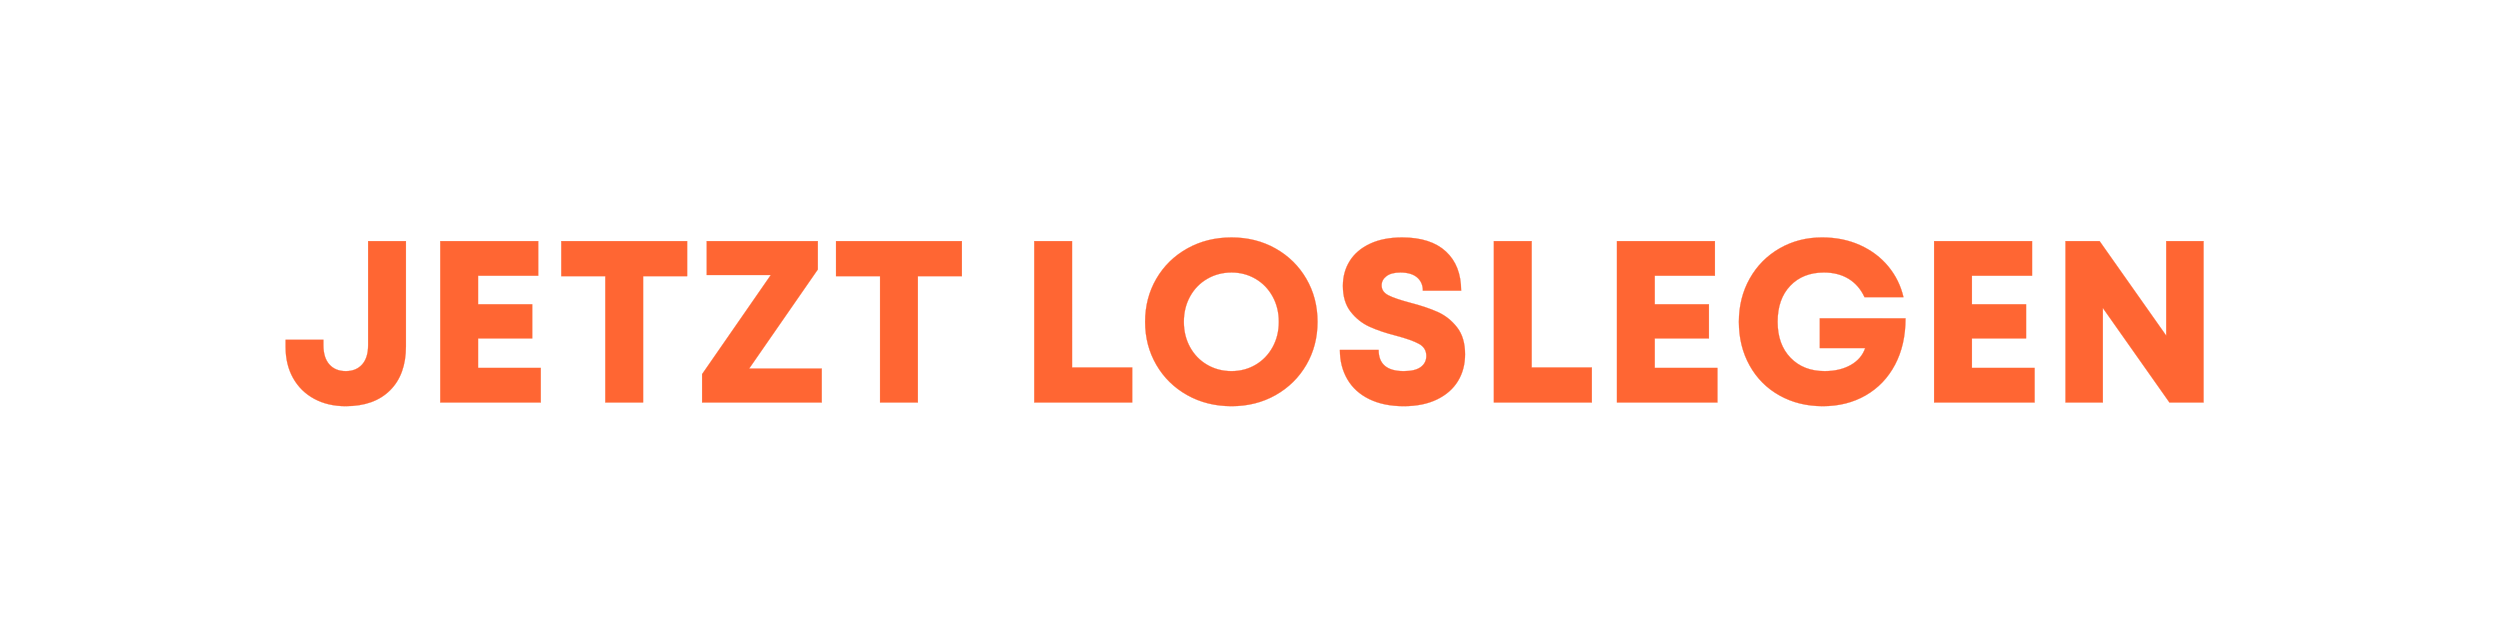 <svg width="141" height="35" viewBox="0 0 141 35" xmlns="http://www.w3.org/2000/svg"><g fill="#f63" stroke="#f63"><path d="M19.501 22.908q-1.014 0-1.781-.416-.767-.416-1.19-1.17-.422-.754-.422-1.742v-.416h2.132v.299q0 .715.338 1.092.338.377.923.377t.923-.377q.338-.377.338-1.092V13.6h2.132v5.941q0 1.586-.897 2.476-.897.891-2.496.891zM26.963 20.75h3.536v1.95h-5.668v-9.1h5.525v1.95h-3.393v1.612h3.055v1.924h-3.055zM38.754 13.6v1.976h-2.483V22.7h-2.132v-7.124h-2.483V13.6zM42.251 20.789h4.095V22.7h-6.747v-1.599l3.874-5.59h-3.614V13.6h6.266v1.599zM54.25 13.6v1.976h-2.483V22.7h-2.132v-7.124h-2.483V13.6zM60.464 20.724h3.393V22.7h-5.525v-9.1h2.132zM69.46 22.908q-1.391 0-2.502-.624-1.112-.624-1.742-1.71-.631-1.085-.631-2.424t.63-2.425q.631-1.085 1.743-1.709 1.111-.624 2.502-.624 1.378 0 2.483.624 1.105.624 1.736 1.71.63 1.085.63 2.424t-.63 2.425q-.631 1.085-1.736 1.709-1.105.624-2.483.624zm0-1.976q.741 0 1.352-.357.611-.358.962-.995t.351-1.43q0-.793-.351-1.43-.351-.637-.962-.994-.611-.358-1.352-.358-.754 0-1.371.358-.618.357-.969.994t-.351 1.43q0 .793.351 1.43.351.637.969.995.617.357 1.371.357zM79.171 22.908q-1.131 0-1.943-.397-.813-.396-1.235-1.117-.423-.722-.423-1.658h2.184q0 1.196 1.417 1.196.65 0 .962-.234.312-.234.312-.624 0-.455-.416-.682-.416-.228-1.3-.462-.871-.221-1.495-.507-.624-.286-1.06-.845-.435-.559-.435-1.456 0-.793.39-1.41.39-.618 1.144-.969.754-.351 1.807-.351 1.612 0 2.47.793.858.793.858 2.21H80.25q0-.468-.325-.748-.325-.279-.949-.279-.507 0-.78.208t-.273.52q0 .364.384.559.383.195 1.215.416.91.234 1.554.52.643.286 1.098.865.455.578.455 1.527 0 .858-.403 1.515-.403.656-1.183 1.033-.78.377-1.872.377zM86.386 20.724h3.393V22.7h-5.525v-9.1h2.132zM93.328 20.75h3.536v1.95h-5.668v-9.1h5.525v1.95h-3.393v1.612h3.055v1.924h-3.055zM107.472 17.955q0 1.495-.591 2.613-.592 1.118-1.651 1.729-1.06.611-2.425.611-1.365 0-2.444-.605-1.079-.604-1.683-1.69-.605-1.085-.605-2.463 0-1.352.611-2.438.611-1.085 1.684-1.703 1.072-.617 2.398-.617 1.183 0 2.145.436.962.435 1.593 1.202.63.767.851 1.729h-2.197q-.312-.676-.897-1.034-.585-.357-1.391-.357-1.183 0-1.898.748-.715.747-.715 2.034 0 1.274.728 2.028t1.924.754q.858 0 1.469-.344.611-.345.819-.956h-2.561v-1.677zM111.216 20.75h3.536v1.95h-5.668v-9.1h5.525v1.95h-3.393v1.612h3.055v1.924h-3.055zM122.175 13.6h2.106v9.1h-1.924l-3.757-5.33v5.33h-2.106v-9.1h1.924l3.757 5.33z" stroke-width=".013"/></g></svg>